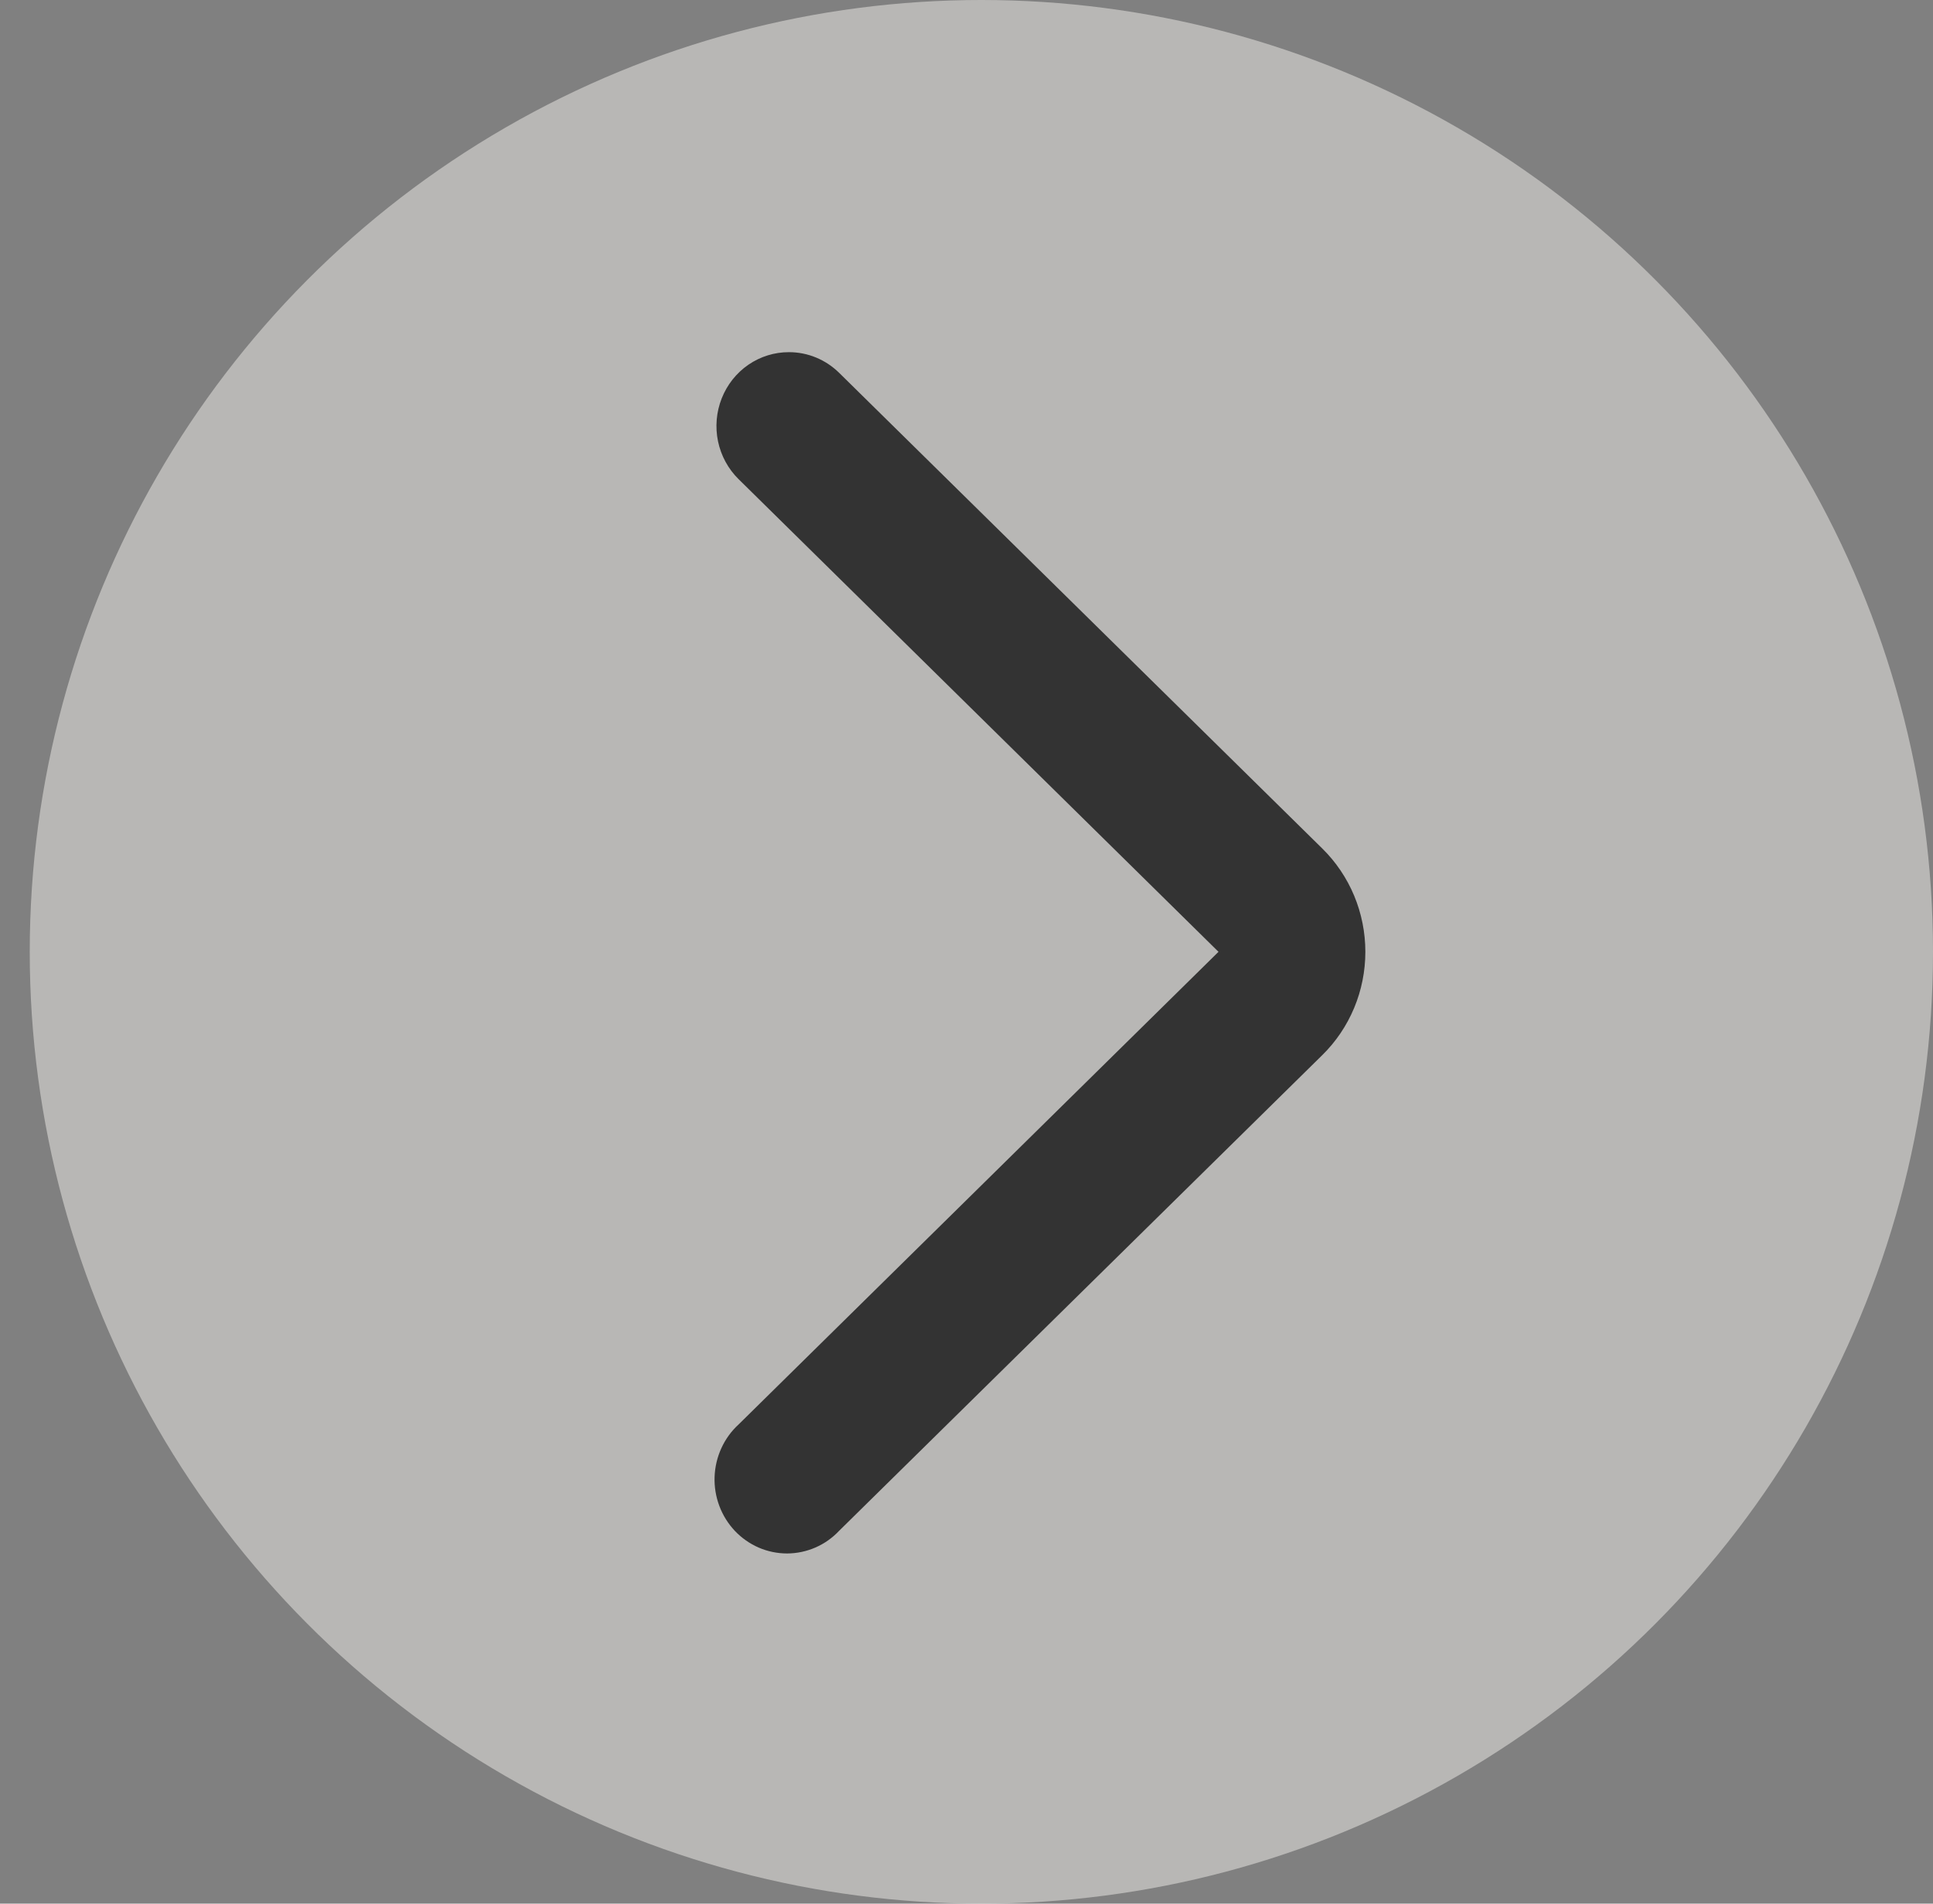 <svg width="65" height="64" viewBox="0 0 65 64" fill="none" xmlns="http://www.w3.org/2000/svg">
<rect x="0" y="0" width="65" height="64" fill="#808080" stroke="none"/>
<circle cx="33" cy="32" r="32" fill="#F6F4F0" fill-opacity="0.47"/>
<path d="M26.529 11.84C27.16 11.839 27.766 12.089 28.22 12.537L44.463 28.526C44.921 28.976 45.286 29.515 45.535 30.112C45.784 30.709 45.912 31.351 45.912 32C45.912 32.648 45.784 33.291 45.535 33.887C45.286 34.484 44.921 35.024 44.463 35.473L28.22 51.462C27.993 51.704 27.721 51.896 27.419 52.027C27.118 52.158 26.794 52.226 26.467 52.227C26.139 52.227 25.815 52.16 25.513 52.03C25.212 51.899 24.939 51.708 24.711 51.468C24.484 51.227 24.306 50.942 24.189 50.63C24.072 50.318 24.017 49.985 24.029 49.651C24.041 49.316 24.119 48.988 24.258 48.685C24.396 48.383 24.594 48.111 24.838 47.888L40.974 32L24.838 16.111C24.488 15.768 24.247 15.325 24.145 14.84C24.044 14.356 24.087 13.851 24.269 13.392C24.451 12.932 24.763 12.539 25.166 12.262C25.569 11.986 26.043 11.839 26.529 11.84Z" fill="#333333"/>
</svg>
